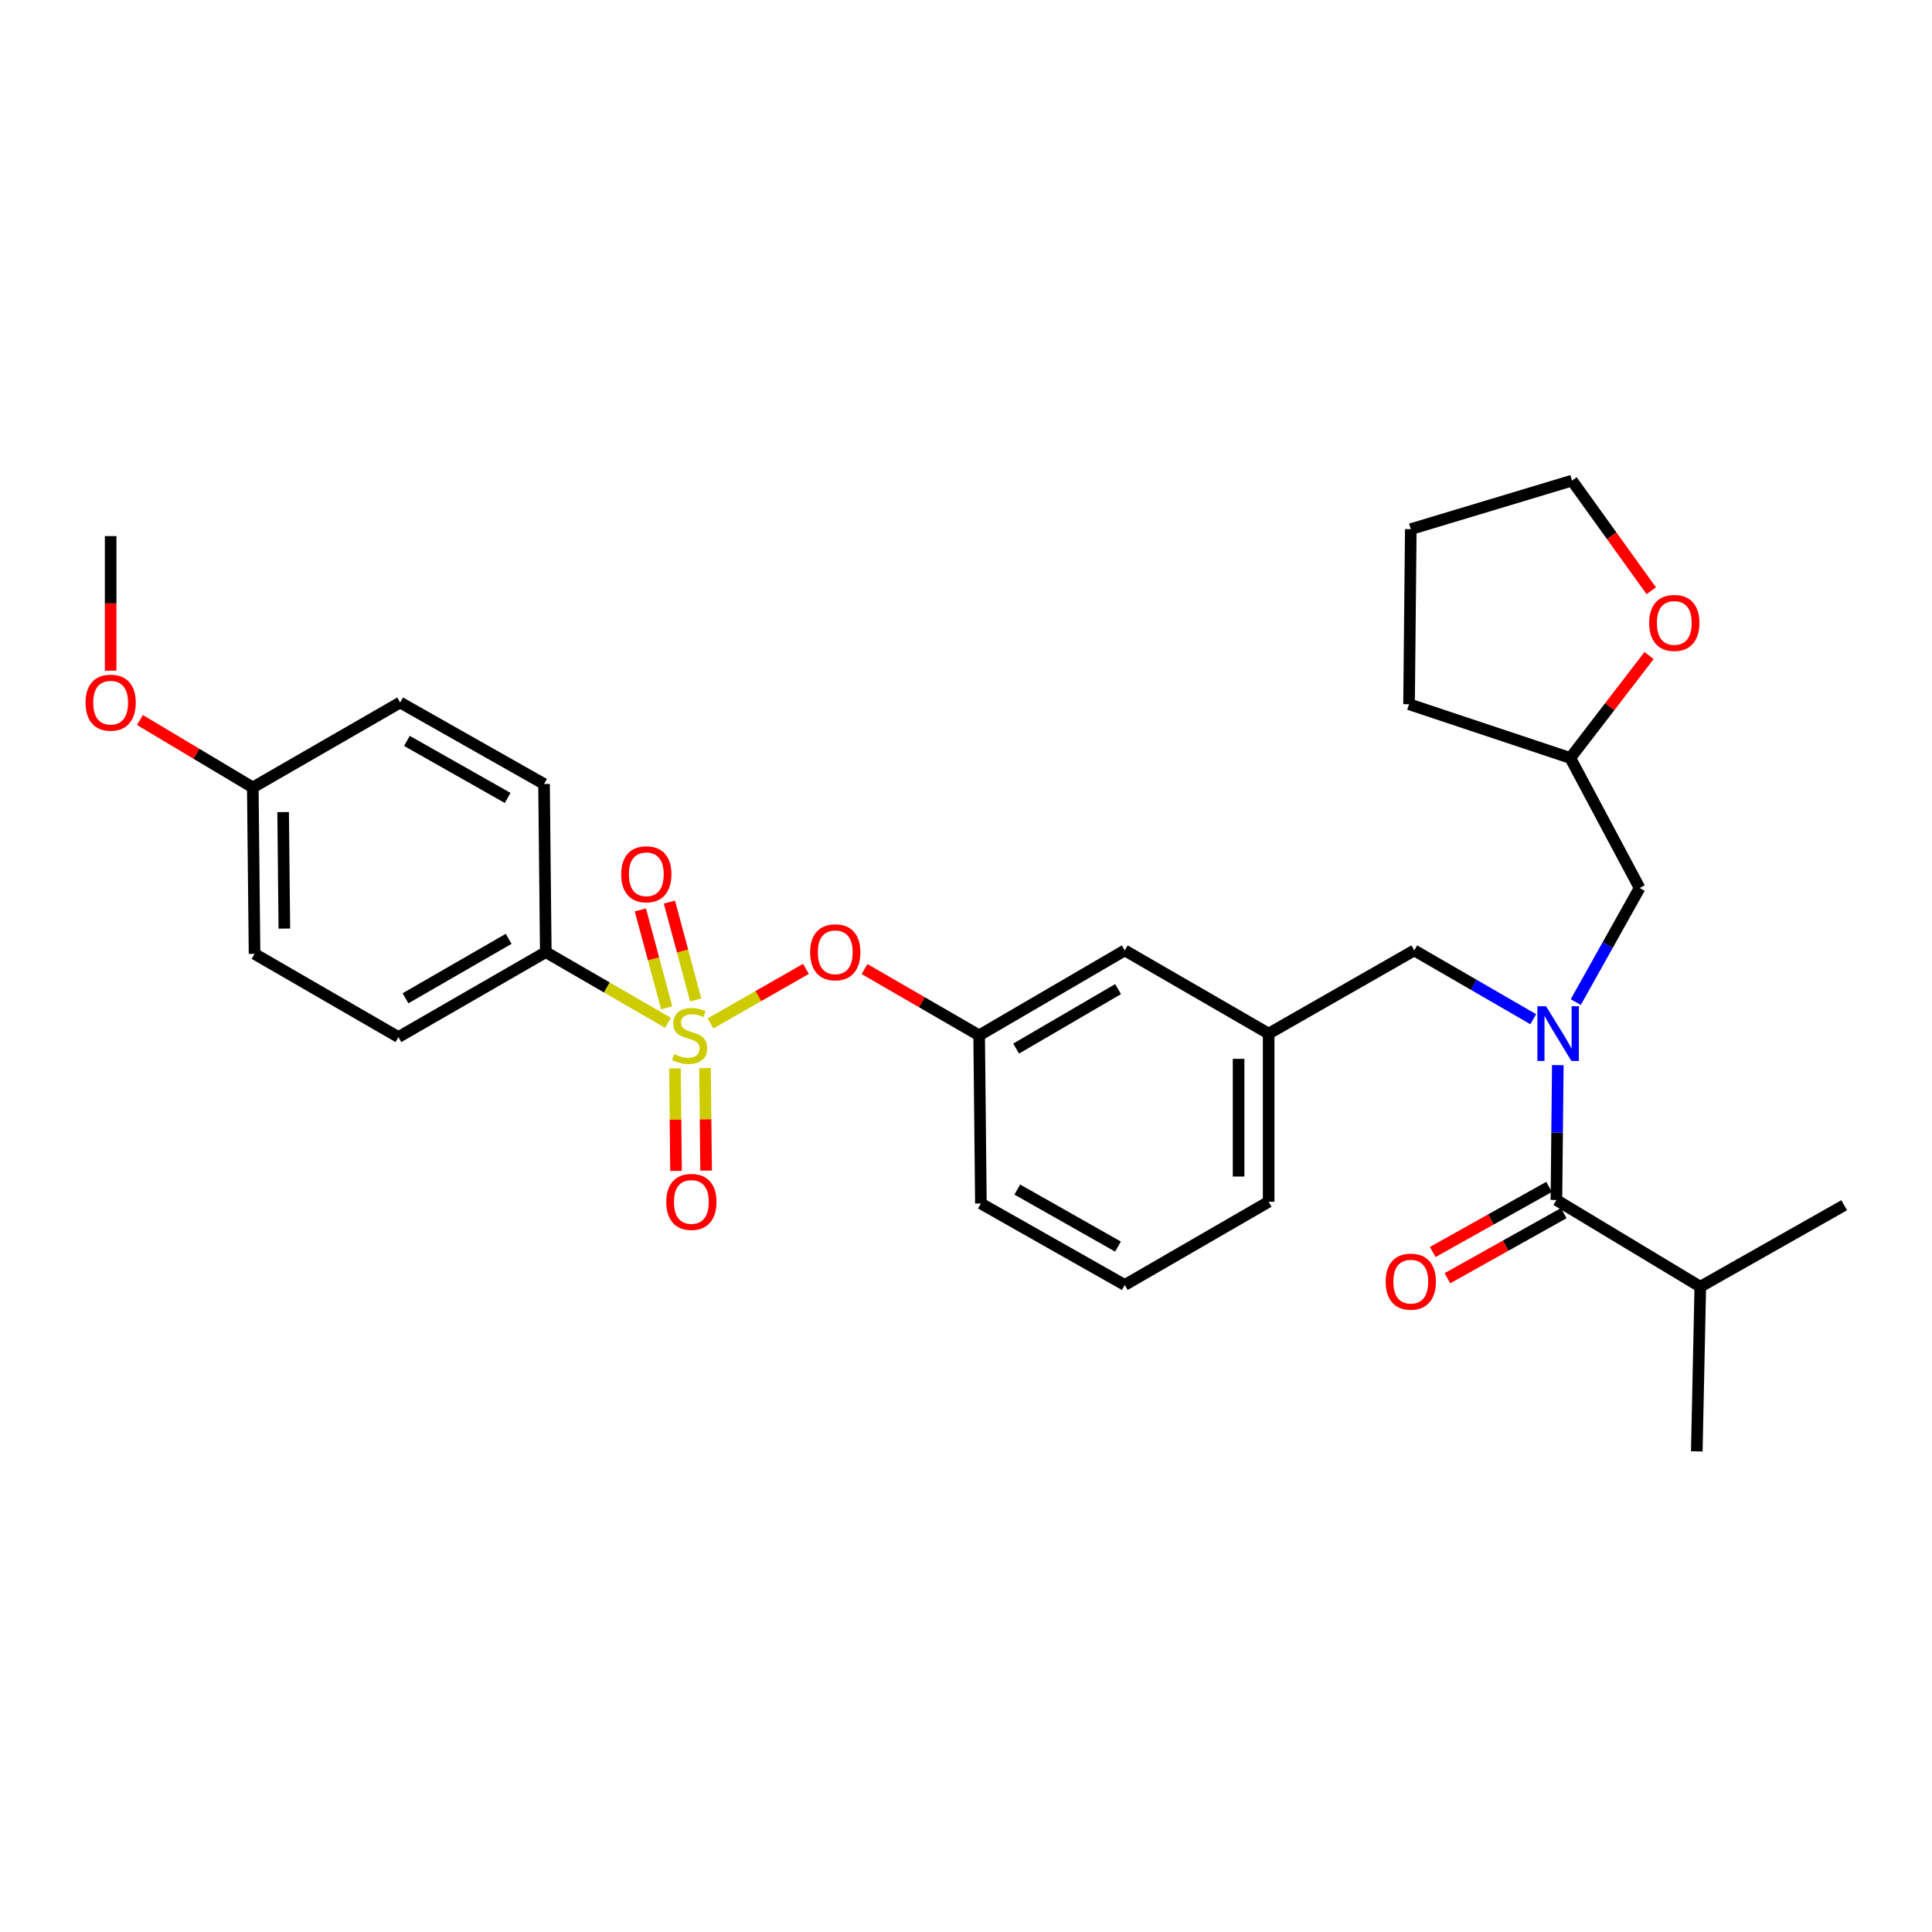 <?xml version='1.0' encoding='iso-8859-1'?>
<svg version='1.1' baseProfile='full'
              xmlns='http://www.w3.org/2000/svg'
                      xmlns:rdkit='http://www.rdkit.org/xml'
                      xmlns:xlink='http://www.w3.org/1999/xlink'
                  xml:space='preserve'
width='1000px' height='1000px' viewBox='0 0 1000 1000'>
<!-- END OF HEADER -->
<rect style='opacity:1.0;fill:#FFFFFF;stroke:none' width='1000' height='1000' x='0' y='0'> </rect>
<path class='bond-0' d='M 801.799,614.337 L 771.691,631.182' style='fill:none;fill-rule:evenodd;stroke:#000000;stroke-width:6px;stroke-linecap:butt;stroke-linejoin:miter;stroke-opacity:1' />
<path class='bond-0' d='M 771.691,631.182 L 741.582,648.027' style='fill:none;fill-rule:evenodd;stroke:#FF0000;stroke-width:6px;stroke-linecap:butt;stroke-linejoin:miter;stroke-opacity:1' />
<path class='bond-0' d='M 809.399,627.92 L 779.29,644.765' style='fill:none;fill-rule:evenodd;stroke:#000000;stroke-width:6px;stroke-linecap:butt;stroke-linejoin:miter;stroke-opacity:1' />
<path class='bond-0' d='M 779.29,644.765 L 749.182,661.611' style='fill:none;fill-rule:evenodd;stroke:#FF0000;stroke-width:6px;stroke-linecap:butt;stroke-linejoin:miter;stroke-opacity:1' />
<path class='bond-1' d='M 805.599,621.129 L 880.068,665.998' style='fill:none;fill-rule:evenodd;stroke:#000000;stroke-width:6px;stroke-linecap:butt;stroke-linejoin:miter;stroke-opacity:1' />
<path class='bond-2' d='M 805.599,621.129 L 805.96,586.218' style='fill:none;fill-rule:evenodd;stroke:#000000;stroke-width:6px;stroke-linecap:butt;stroke-linejoin:miter;stroke-opacity:1' />
<path class='bond-2' d='M 805.96,586.218 L 806.321,551.308' style='fill:none;fill-rule:evenodd;stroke:#0000FF;stroke-width:6px;stroke-linecap:butt;stroke-linejoin:miter;stroke-opacity:1' />
<path class='bond-3' d='M 732.021,491.924 L 656.653,534.995' style='fill:none;fill-rule:evenodd;stroke:#000000;stroke-width:6px;stroke-linecap:butt;stroke-linejoin:miter;stroke-opacity:1' />
<path class='bond-4' d='M 732.021,491.924 L 762.81,509.731' style='fill:none;fill-rule:evenodd;stroke:#000000;stroke-width:6px;stroke-linecap:butt;stroke-linejoin:miter;stroke-opacity:1' />
<path class='bond-4' d='M 762.81,509.731 L 793.599,527.539' style='fill:none;fill-rule:evenodd;stroke:#0000FF;stroke-width:6px;stroke-linecap:butt;stroke-linejoin:miter;stroke-opacity:1' />
<path class='bond-5' d='M 815.621,518.676 L 832.141,489.151' style='fill:none;fill-rule:evenodd;stroke:#0000FF;stroke-width:6px;stroke-linecap:butt;stroke-linejoin:miter;stroke-opacity:1' />
<path class='bond-5' d='M 832.141,489.151 L 848.662,459.627' style='fill:none;fill-rule:evenodd;stroke:#000000;stroke-width:6px;stroke-linecap:butt;stroke-linejoin:miter;stroke-opacity:1' />
<path class='bond-6' d='M 880.068,665.998 L 878.261,751.233' style='fill:none;fill-rule:evenodd;stroke:#000000;stroke-width:6px;stroke-linecap:butt;stroke-linejoin:miter;stroke-opacity:1' />
<path class='bond-7' d='M 880.068,665.998 L 954.545,623.826' style='fill:none;fill-rule:evenodd;stroke:#000000;stroke-width:6px;stroke-linecap:butt;stroke-linejoin:miter;stroke-opacity:1' />
<path class='bond-8' d='M 853.56,339.313 L 833.168,365.82' style='fill:none;fill-rule:evenodd;stroke:#FF0000;stroke-width:6px;stroke-linecap:butt;stroke-linejoin:miter;stroke-opacity:1' />
<path class='bond-8' d='M 833.168,365.82 L 812.776,392.326' style='fill:none;fill-rule:evenodd;stroke:#000000;stroke-width:6px;stroke-linecap:butt;stroke-linejoin:miter;stroke-opacity:1' />
<path class='bond-9' d='M 854.678,305.759 L 834.172,277.263' style='fill:none;fill-rule:evenodd;stroke:#FF0000;stroke-width:6px;stroke-linecap:butt;stroke-linejoin:miter;stroke-opacity:1' />
<path class='bond-9' d='M 834.172,277.263 L 813.667,248.767' style='fill:none;fill-rule:evenodd;stroke:#000000;stroke-width:6px;stroke-linecap:butt;stroke-linejoin:miter;stroke-opacity:1' />
<path class='bond-10' d='M 812.776,392.326 L 848.662,459.627' style='fill:none;fill-rule:evenodd;stroke:#000000;stroke-width:6px;stroke-linecap:butt;stroke-linejoin:miter;stroke-opacity:1' />
<path class='bond-11' d='M 812.776,392.326 L 729.323,364.509' style='fill:none;fill-rule:evenodd;stroke:#000000;stroke-width:6px;stroke-linecap:butt;stroke-linejoin:miter;stroke-opacity:1' />
<path class='bond-12' d='M 656.653,622.028 L 656.653,534.995' style='fill:none;fill-rule:evenodd;stroke:#000000;stroke-width:6px;stroke-linecap:butt;stroke-linejoin:miter;stroke-opacity:1' />
<path class='bond-12' d='M 641.088,608.973 L 641.088,548.05' style='fill:none;fill-rule:evenodd;stroke:#000000;stroke-width:6px;stroke-linecap:butt;stroke-linejoin:miter;stroke-opacity:1' />
<path class='bond-13' d='M 656.653,622.028 L 582.176,665.099' style='fill:none;fill-rule:evenodd;stroke:#000000;stroke-width:6px;stroke-linecap:butt;stroke-linejoin:miter;stroke-opacity:1' />
<path class='bond-14' d='M 656.653,534.995 L 582.176,491.924' style='fill:none;fill-rule:evenodd;stroke:#000000;stroke-width:6px;stroke-linecap:butt;stroke-linejoin:miter;stroke-opacity:1' />
<path class='bond-15' d='M 582.176,491.924 L 506.807,535.894' style='fill:none;fill-rule:evenodd;stroke:#000000;stroke-width:6px;stroke-linecap:butt;stroke-linejoin:miter;stroke-opacity:1' />
<path class='bond-15' d='M 578.714,511.963 L 525.956,542.743' style='fill:none;fill-rule:evenodd;stroke:#000000;stroke-width:6px;stroke-linecap:butt;stroke-linejoin:miter;stroke-opacity:1' />
<path class='bond-16' d='M 506.807,535.894 L 507.707,622.927' style='fill:none;fill-rule:evenodd;stroke:#000000;stroke-width:6px;stroke-linecap:butt;stroke-linejoin:miter;stroke-opacity:1' />
<path class='bond-17' d='M 506.807,535.894 L 477.144,518.739' style='fill:none;fill-rule:evenodd;stroke:#000000;stroke-width:6px;stroke-linecap:butt;stroke-linejoin:miter;stroke-opacity:1' />
<path class='bond-17' d='M 477.144,518.739 L 447.481,501.585' style='fill:none;fill-rule:evenodd;stroke:#FF0000;stroke-width:6px;stroke-linecap:butt;stroke-linejoin:miter;stroke-opacity:1' />
<path class='bond-18' d='M 507.707,622.927 L 582.176,665.099' style='fill:none;fill-rule:evenodd;stroke:#000000;stroke-width:6px;stroke-linecap:butt;stroke-linejoin:miter;stroke-opacity:1' />
<path class='bond-18' d='M 526.547,615.709 L 578.675,645.229' style='fill:none;fill-rule:evenodd;stroke:#000000;stroke-width:6px;stroke-linecap:butt;stroke-linejoin:miter;stroke-opacity:1' />
<path class='bond-19' d='M 282.493,492.823 L 206.217,536.785' style='fill:none;fill-rule:evenodd;stroke:#000000;stroke-width:6px;stroke-linecap:butt;stroke-linejoin:miter;stroke-opacity:1' />
<path class='bond-19' d='M 263.279,485.932 L 209.886,516.705' style='fill:none;fill-rule:evenodd;stroke:#000000;stroke-width:6px;stroke-linecap:butt;stroke-linejoin:miter;stroke-opacity:1' />
<path class='bond-20' d='M 282.493,492.823 L 281.594,405.79' style='fill:none;fill-rule:evenodd;stroke:#000000;stroke-width:6px;stroke-linecap:butt;stroke-linejoin:miter;stroke-opacity:1' />
<path class='bond-21' d='M 282.493,492.823 L 314.112,511.111' style='fill:none;fill-rule:evenodd;stroke:#000000;stroke-width:6px;stroke-linecap:butt;stroke-linejoin:miter;stroke-opacity:1' />
<path class='bond-21' d='M 314.112,511.111 L 345.731,529.399' style='fill:none;fill-rule:evenodd;stroke:#CCCC00;stroke-width:6px;stroke-linecap:butt;stroke-linejoin:miter;stroke-opacity:1' />
<path class='bond-22' d='M 206.217,536.785 L 131.748,493.722' style='fill:none;fill-rule:evenodd;stroke:#000000;stroke-width:6px;stroke-linecap:butt;stroke-linejoin:miter;stroke-opacity:1' />
<path class='bond-23' d='M 281.594,405.79 L 207.116,363.618' style='fill:none;fill-rule:evenodd;stroke:#000000;stroke-width:6px;stroke-linecap:butt;stroke-linejoin:miter;stroke-opacity:1' />
<path class='bond-23' d='M 262.753,413.008 L 210.619,383.488' style='fill:none;fill-rule:evenodd;stroke:#000000;stroke-width:6px;stroke-linecap:butt;stroke-linejoin:miter;stroke-opacity:1' />
<path class='bond-24' d='M 130.849,407.58 L 207.116,363.618' style='fill:none;fill-rule:evenodd;stroke:#000000;stroke-width:6px;stroke-linecap:butt;stroke-linejoin:miter;stroke-opacity:1' />
<path class='bond-25' d='M 130.849,407.58 L 101.631,390.123' style='fill:none;fill-rule:evenodd;stroke:#000000;stroke-width:6px;stroke-linecap:butt;stroke-linejoin:miter;stroke-opacity:1' />
<path class='bond-25' d='M 101.631,390.123 L 72.413,372.666' style='fill:none;fill-rule:evenodd;stroke:#FF0000;stroke-width:6px;stroke-linecap:butt;stroke-linejoin:miter;stroke-opacity:1' />
<path class='bond-26' d='M 130.849,407.58 L 131.748,493.722' style='fill:none;fill-rule:evenodd;stroke:#000000;stroke-width:6px;stroke-linecap:butt;stroke-linejoin:miter;stroke-opacity:1' />
<path class='bond-26' d='M 146.548,420.339 L 147.177,480.638' style='fill:none;fill-rule:evenodd;stroke:#000000;stroke-width:6px;stroke-linecap:butt;stroke-linejoin:miter;stroke-opacity:1' />
<path class='bond-27' d='M 417.16,501.492 L 392.467,515.603' style='fill:none;fill-rule:evenodd;stroke:#FF0000;stroke-width:6px;stroke-linecap:butt;stroke-linejoin:miter;stroke-opacity:1' />
<path class='bond-27' d='M 392.467,515.603 L 367.775,529.715' style='fill:none;fill-rule:evenodd;stroke:#CCCC00;stroke-width:6px;stroke-linecap:butt;stroke-linejoin:miter;stroke-opacity:1' />
<path class='bond-28' d='M 349.358,553.009 L 349.635,579.535' style='fill:none;fill-rule:evenodd;stroke:#CCCC00;stroke-width:6px;stroke-linecap:butt;stroke-linejoin:miter;stroke-opacity:1' />
<path class='bond-28' d='M 349.635,579.535 L 349.912,606.061' style='fill:none;fill-rule:evenodd;stroke:#FF0000;stroke-width:6px;stroke-linecap:butt;stroke-linejoin:miter;stroke-opacity:1' />
<path class='bond-28' d='M 364.922,552.846 L 365.199,579.373' style='fill:none;fill-rule:evenodd;stroke:#CCCC00;stroke-width:6px;stroke-linecap:butt;stroke-linejoin:miter;stroke-opacity:1' />
<path class='bond-28' d='M 365.199,579.373 L 365.476,605.899' style='fill:none;fill-rule:evenodd;stroke:#FF0000;stroke-width:6px;stroke-linecap:butt;stroke-linejoin:miter;stroke-opacity:1' />
<path class='bond-29' d='M 360.102,517.594 L 353.292,492.257' style='fill:none;fill-rule:evenodd;stroke:#CCCC00;stroke-width:6px;stroke-linecap:butt;stroke-linejoin:miter;stroke-opacity:1' />
<path class='bond-29' d='M 353.292,492.257 L 346.482,466.92' style='fill:none;fill-rule:evenodd;stroke:#FF0000;stroke-width:6px;stroke-linecap:butt;stroke-linejoin:miter;stroke-opacity:1' />
<path class='bond-29' d='M 345.07,521.634 L 338.26,496.297' style='fill:none;fill-rule:evenodd;stroke:#CCCC00;stroke-width:6px;stroke-linecap:butt;stroke-linejoin:miter;stroke-opacity:1' />
<path class='bond-29' d='M 338.26,496.297 L 331.45,470.96' style='fill:none;fill-rule:evenodd;stroke:#FF0000;stroke-width:6px;stroke-linecap:butt;stroke-linejoin:miter;stroke-opacity:1' />
<path class='bond-30' d='M 57.271,347.144 L 57.271,312.31' style='fill:none;fill-rule:evenodd;stroke:#FF0000;stroke-width:6px;stroke-linecap:butt;stroke-linejoin:miter;stroke-opacity:1' />
<path class='bond-30' d='M 57.271,312.31 L 57.271,277.476' style='fill:none;fill-rule:evenodd;stroke:#000000;stroke-width:6px;stroke-linecap:butt;stroke-linejoin:miter;stroke-opacity:1' />
<path class='bond-31' d='M 813.667,248.767 L 730.222,273.887' style='fill:none;fill-rule:evenodd;stroke:#000000;stroke-width:6px;stroke-linecap:butt;stroke-linejoin:miter;stroke-opacity:1' />
<path class='bond-32' d='M 729.323,364.509 L 730.222,273.887' style='fill:none;fill-rule:evenodd;stroke:#000000;stroke-width:6px;stroke-linecap:butt;stroke-linejoin:miter;stroke-opacity:1' />
<path  class='atom-2' d='M 800.23 520.835
L 809.51 535.835
Q 810.43 537.315, 811.91 539.995
Q 813.39 542.675, 813.47 542.835
L 813.47 520.835
L 817.23 520.835
L 817.23 549.155
L 813.35 549.155
L 803.39 532.755
Q 802.23 530.835, 800.99 528.635
Q 799.79 526.435, 799.43 525.755
L 799.43 549.155
L 795.75 549.155
L 795.75 520.835
L 800.23 520.835
' fill='#0000FF'/>
<path  class='atom-3' d='M 717.222 663.38
Q 717.222 656.58, 720.582 652.78
Q 723.942 648.98, 730.222 648.98
Q 736.502 648.98, 739.862 652.78
Q 743.222 656.58, 743.222 663.38
Q 743.222 670.26, 739.822 674.18
Q 736.422 678.06, 730.222 678.06
Q 723.982 678.06, 720.582 674.18
Q 717.222 670.3, 717.222 663.38
M 730.222 674.86
Q 734.542 674.86, 736.862 671.98
Q 739.222 669.06, 739.222 663.38
Q 739.222 657.82, 736.862 655.02
Q 734.542 652.18, 730.222 652.18
Q 725.902 652.18, 723.542 654.98
Q 721.222 657.78, 721.222 663.38
Q 721.222 669.1, 723.542 671.98
Q 725.902 674.86, 730.222 674.86
' fill='#FF0000'/>
<path  class='atom-5' d='M 853.613 322.425
Q 853.613 315.625, 856.973 311.825
Q 860.333 308.025, 866.613 308.025
Q 872.893 308.025, 876.253 311.825
Q 879.613 315.625, 879.613 322.425
Q 879.613 329.305, 876.213 333.225
Q 872.813 337.105, 866.613 337.105
Q 860.373 337.105, 856.973 333.225
Q 853.613 329.345, 853.613 322.425
M 866.613 333.905
Q 870.933 333.905, 873.253 331.025
Q 875.613 328.105, 875.613 322.425
Q 875.613 316.865, 873.253 314.065
Q 870.933 311.225, 866.613 311.225
Q 862.293 311.225, 859.933 314.025
Q 857.613 316.825, 857.613 322.425
Q 857.613 328.145, 859.933 331.025
Q 862.293 333.905, 866.613 333.905
' fill='#FF0000'/>
<path  class='atom-17' d='M 419.33 492.903
Q 419.33 486.103, 422.69 482.303
Q 426.05 478.503, 432.33 478.503
Q 438.61 478.503, 441.97 482.303
Q 445.33 486.103, 445.33 492.903
Q 445.33 499.783, 441.93 503.703
Q 438.53 507.583, 432.33 507.583
Q 426.09 507.583, 422.69 503.703
Q 419.33 499.823, 419.33 492.903
M 432.33 504.383
Q 436.65 504.383, 438.97 501.503
Q 441.33 498.583, 441.33 492.903
Q 441.33 487.343, 438.97 484.543
Q 436.65 481.703, 432.33 481.703
Q 428.01 481.703, 425.65 484.503
Q 423.33 487.303, 423.33 492.903
Q 423.33 498.623, 425.65 501.503
Q 428.01 504.383, 432.33 504.383
' fill='#FF0000'/>
<path  class='atom-18' d='M 348.962 545.614
Q 349.282 545.734, 350.602 546.294
Q 351.922 546.854, 353.362 547.214
Q 354.842 547.534, 356.282 547.534
Q 358.962 547.534, 360.522 546.254
Q 362.082 544.934, 362.082 542.654
Q 362.082 541.094, 361.282 540.134
Q 360.522 539.174, 359.322 538.654
Q 358.122 538.134, 356.122 537.534
Q 353.602 536.774, 352.082 536.054
Q 350.602 535.334, 349.522 533.814
Q 348.482 532.294, 348.482 529.734
Q 348.482 526.174, 350.882 523.974
Q 353.322 521.774, 358.122 521.774
Q 361.402 521.774, 365.122 523.334
L 364.202 526.414
Q 360.802 525.014, 358.242 525.014
Q 355.482 525.014, 353.962 526.174
Q 352.442 527.294, 352.482 529.254
Q 352.482 530.774, 353.242 531.694
Q 354.042 532.614, 355.162 533.134
Q 356.322 533.654, 358.242 534.254
Q 360.802 535.054, 362.322 535.854
Q 363.842 536.654, 364.922 538.294
Q 366.042 539.894, 366.042 542.654
Q 366.042 546.574, 363.402 548.694
Q 360.802 550.774, 356.442 550.774
Q 353.922 550.774, 352.002 550.214
Q 350.122 549.694, 347.882 548.774
L 348.962 545.614
' fill='#CCCC00'/>
<path  class='atom-19' d='M 344.861 622.108
Q 344.861 615.308, 348.221 611.508
Q 351.581 607.708, 357.861 607.708
Q 364.141 607.708, 367.501 611.508
Q 370.861 615.308, 370.861 622.108
Q 370.861 628.988, 367.461 632.908
Q 364.061 636.788, 357.861 636.788
Q 351.621 636.788, 348.221 632.908
Q 344.861 629.028, 344.861 622.108
M 357.861 633.588
Q 362.181 633.588, 364.501 630.708
Q 366.861 627.788, 366.861 622.108
Q 366.861 616.548, 364.501 613.748
Q 362.181 610.908, 357.861 610.908
Q 353.541 610.908, 351.181 613.708
Q 348.861 616.508, 348.861 622.108
Q 348.861 627.828, 351.181 630.708
Q 353.541 633.588, 357.861 633.588
' fill='#FF0000'/>
<path  class='atom-20' d='M 321.531 452.521
Q 321.531 445.721, 324.891 441.921
Q 328.251 438.121, 334.531 438.121
Q 340.811 438.121, 344.171 441.921
Q 347.531 445.721, 347.531 452.521
Q 347.531 459.401, 344.131 463.321
Q 340.731 467.201, 334.531 467.201
Q 328.291 467.201, 324.891 463.321
Q 321.531 459.441, 321.531 452.521
M 334.531 464.001
Q 338.851 464.001, 341.171 461.121
Q 343.531 458.201, 343.531 452.521
Q 343.531 446.961, 341.171 444.161
Q 338.851 441.321, 334.531 441.321
Q 330.211 441.321, 327.851 444.121
Q 325.531 446.921, 325.531 452.521
Q 325.531 458.241, 327.851 461.121
Q 330.211 464.001, 334.531 464.001
' fill='#FF0000'/>
<path  class='atom-23' d='M 44.271 363.698
Q 44.271 356.898, 47.631 353.098
Q 50.991 349.298, 57.271 349.298
Q 63.551 349.298, 66.911 353.098
Q 70.271 356.898, 70.271 363.698
Q 70.271 370.578, 66.871 374.498
Q 63.471 378.378, 57.271 378.378
Q 51.031 378.378, 47.631 374.498
Q 44.271 370.618, 44.271 363.698
M 57.271 375.178
Q 61.591 375.178, 63.911 372.298
Q 66.271 369.378, 66.271 363.698
Q 66.271 358.138, 63.911 355.338
Q 61.591 352.498, 57.271 352.498
Q 52.951 352.498, 50.591 355.298
Q 48.271 358.098, 48.271 363.698
Q 48.271 369.418, 50.591 372.298
Q 52.951 375.178, 57.271 375.178
' fill='#FF0000'/>
</svg>
